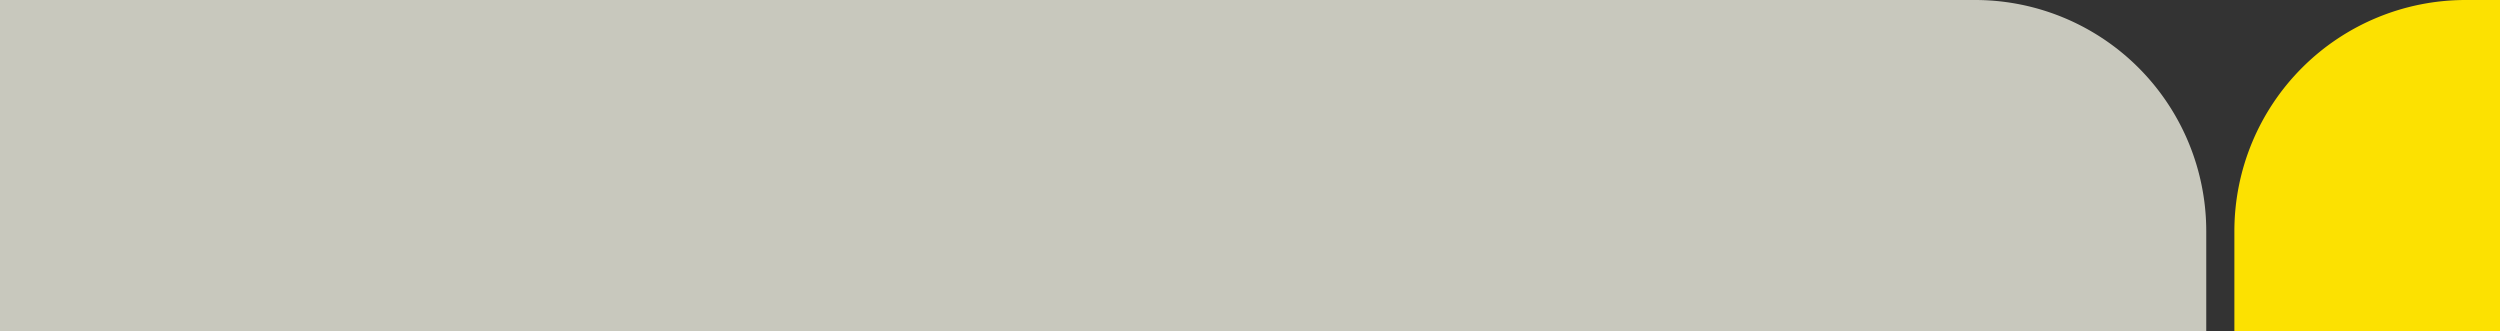 <svg xmlns="http://www.w3.org/2000/svg" width="800" height="106" viewBox="0 0 800 106">
    <rect x="0" y="0" width="800" height="106" fill="#333333" stroke="none"/>
    <g data-name="Grupo 5323">
        <path data-name="Rectángulo 3041" d="M74 0h11v106H0V74A74 74 0 0 1 74 0z" transform="translate(715)" style="fill:#fce101"/>
        <path data-name="Rectángulo 3042" d="M0 0h632a74 74 0 0 1 74 74v32H0V0z" style="fill:#edede0;opacity:.8"/>
    </g>
</svg>
